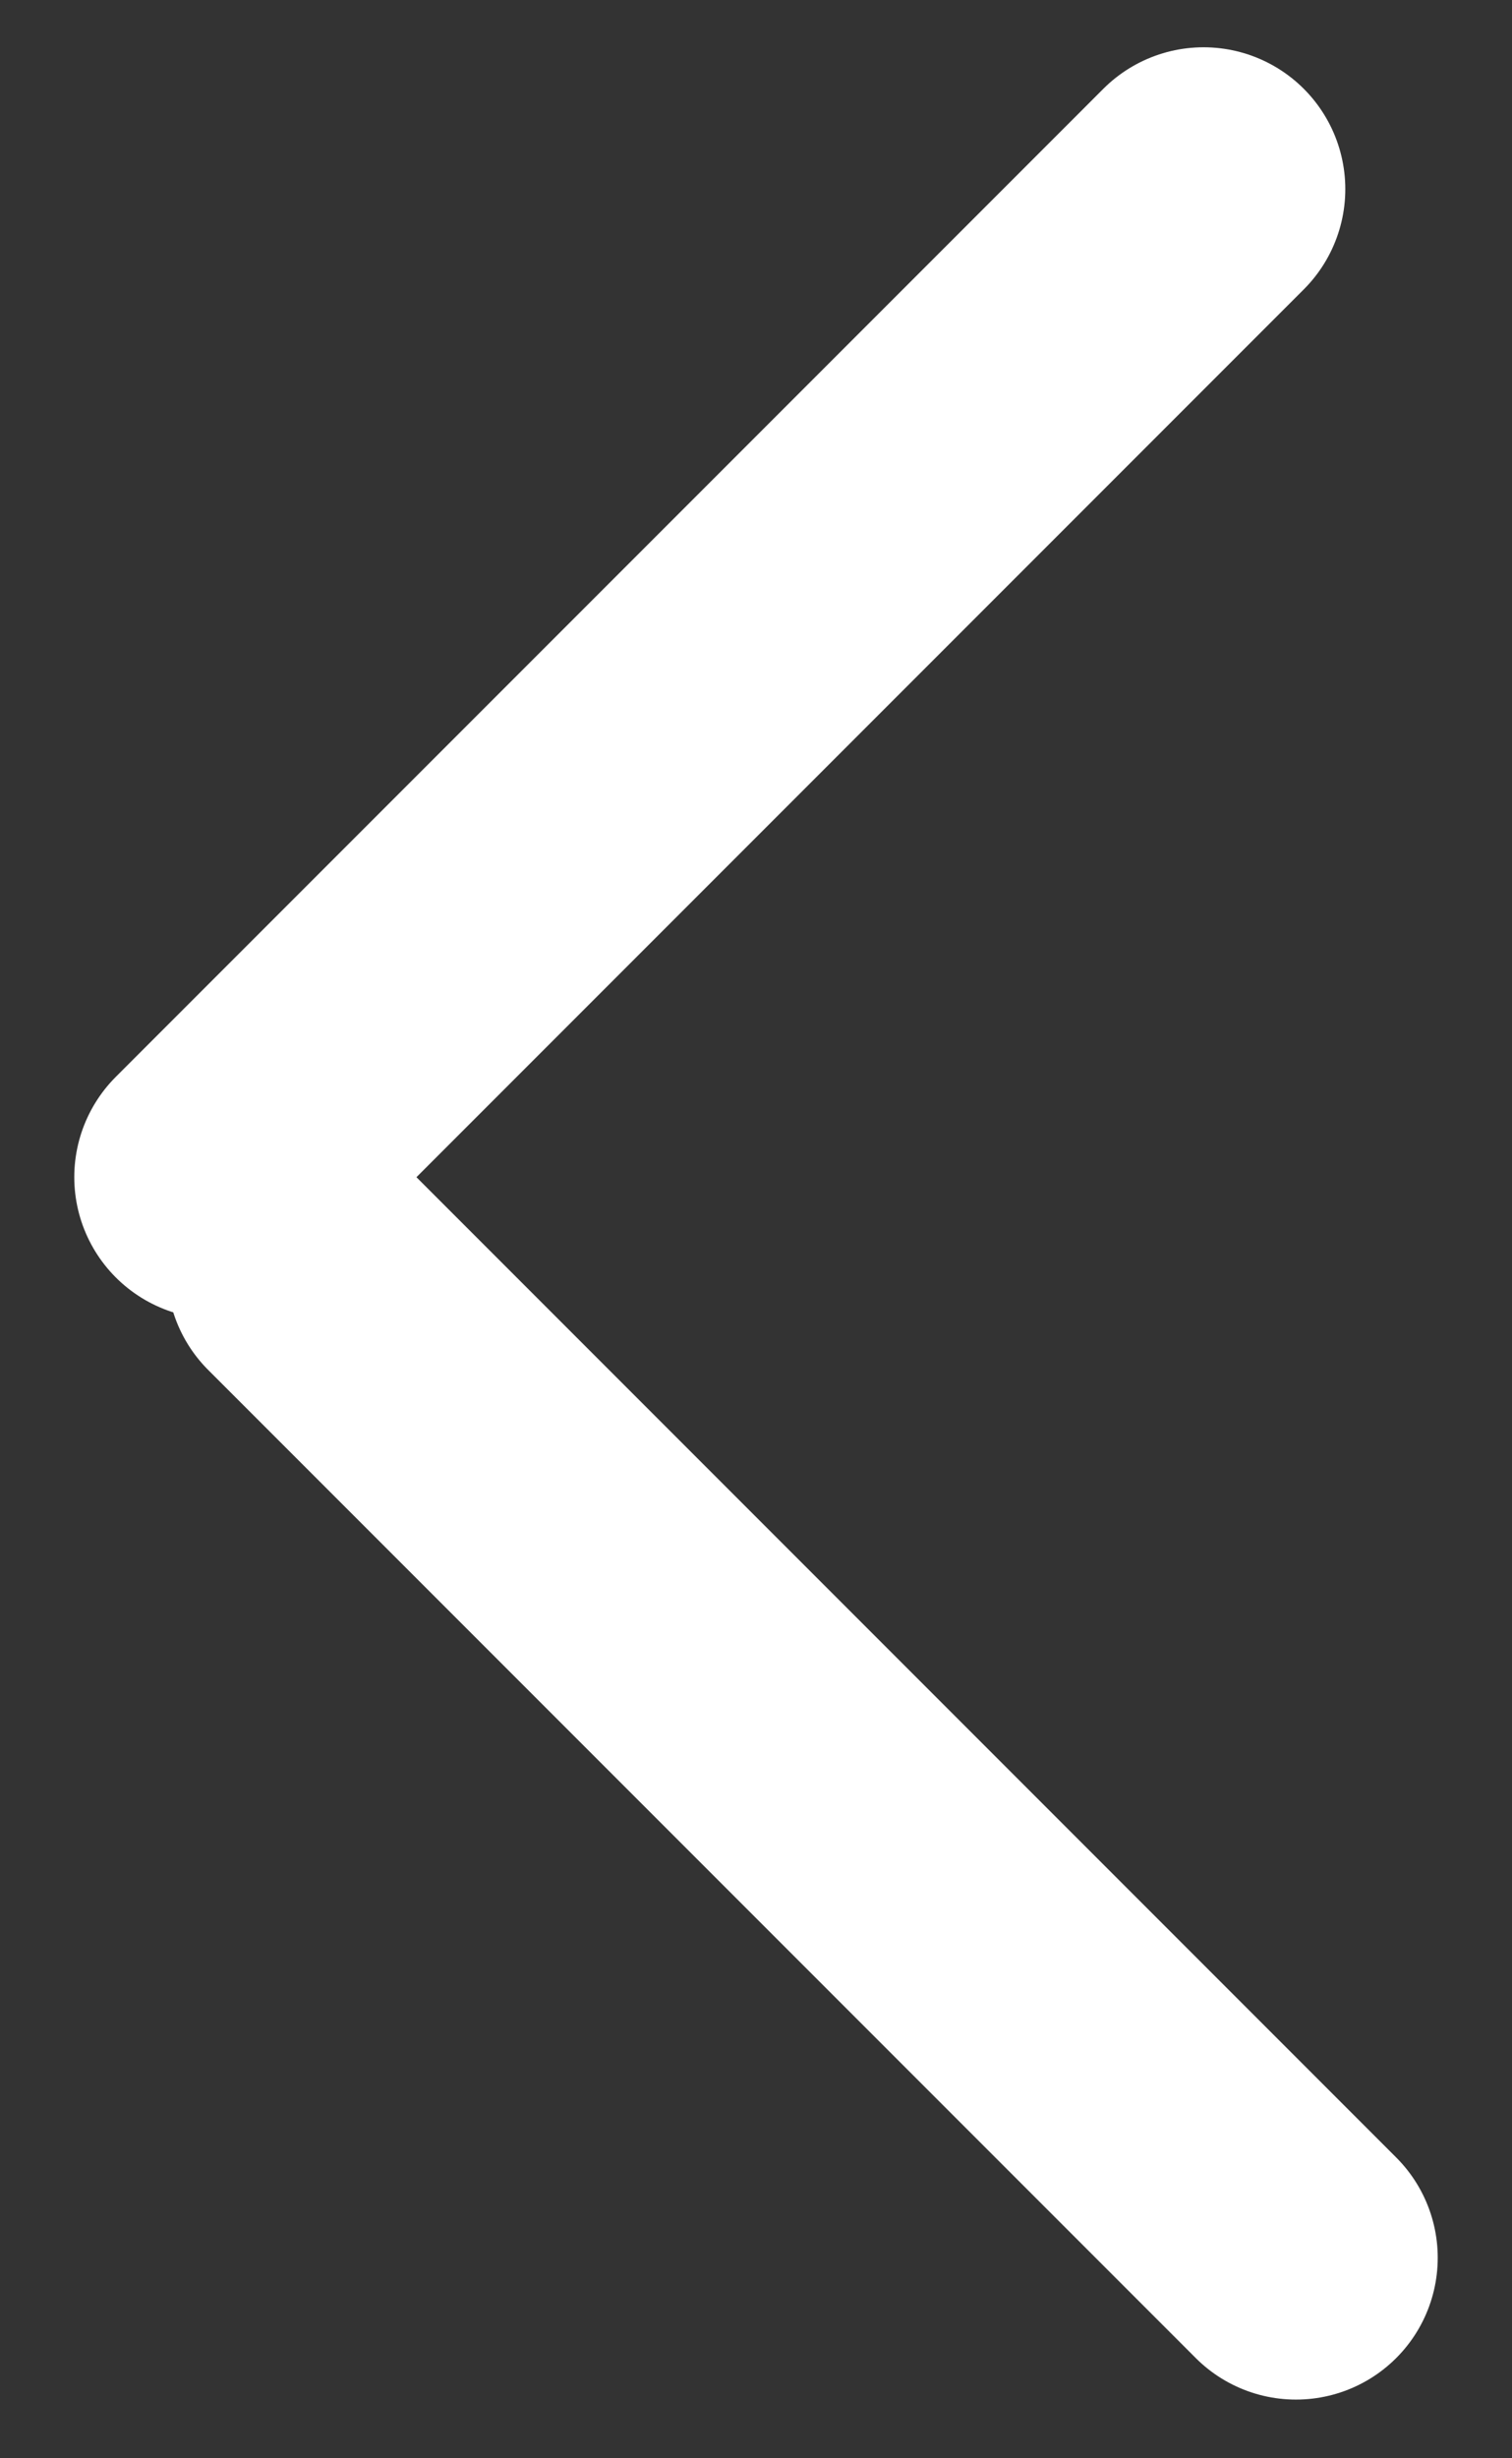 <svg width="16" height="26" viewBox="0 0 16 26" fill="none" xmlns="http://www.w3.org/2000/svg">
<rect x="0" y="0" width="16" height="26" fill="#333333" stroke="none"/>
<line x1="3.264" y1="13.429" x2="13.714" y2="23.879" stroke="white" stroke-width="3" stroke-linecap="round"/>
<line x1="2.286" y1="12.45" x2="12.736" y2="2" stroke="white" stroke-width="3" stroke-linecap="round"/>
</svg>
